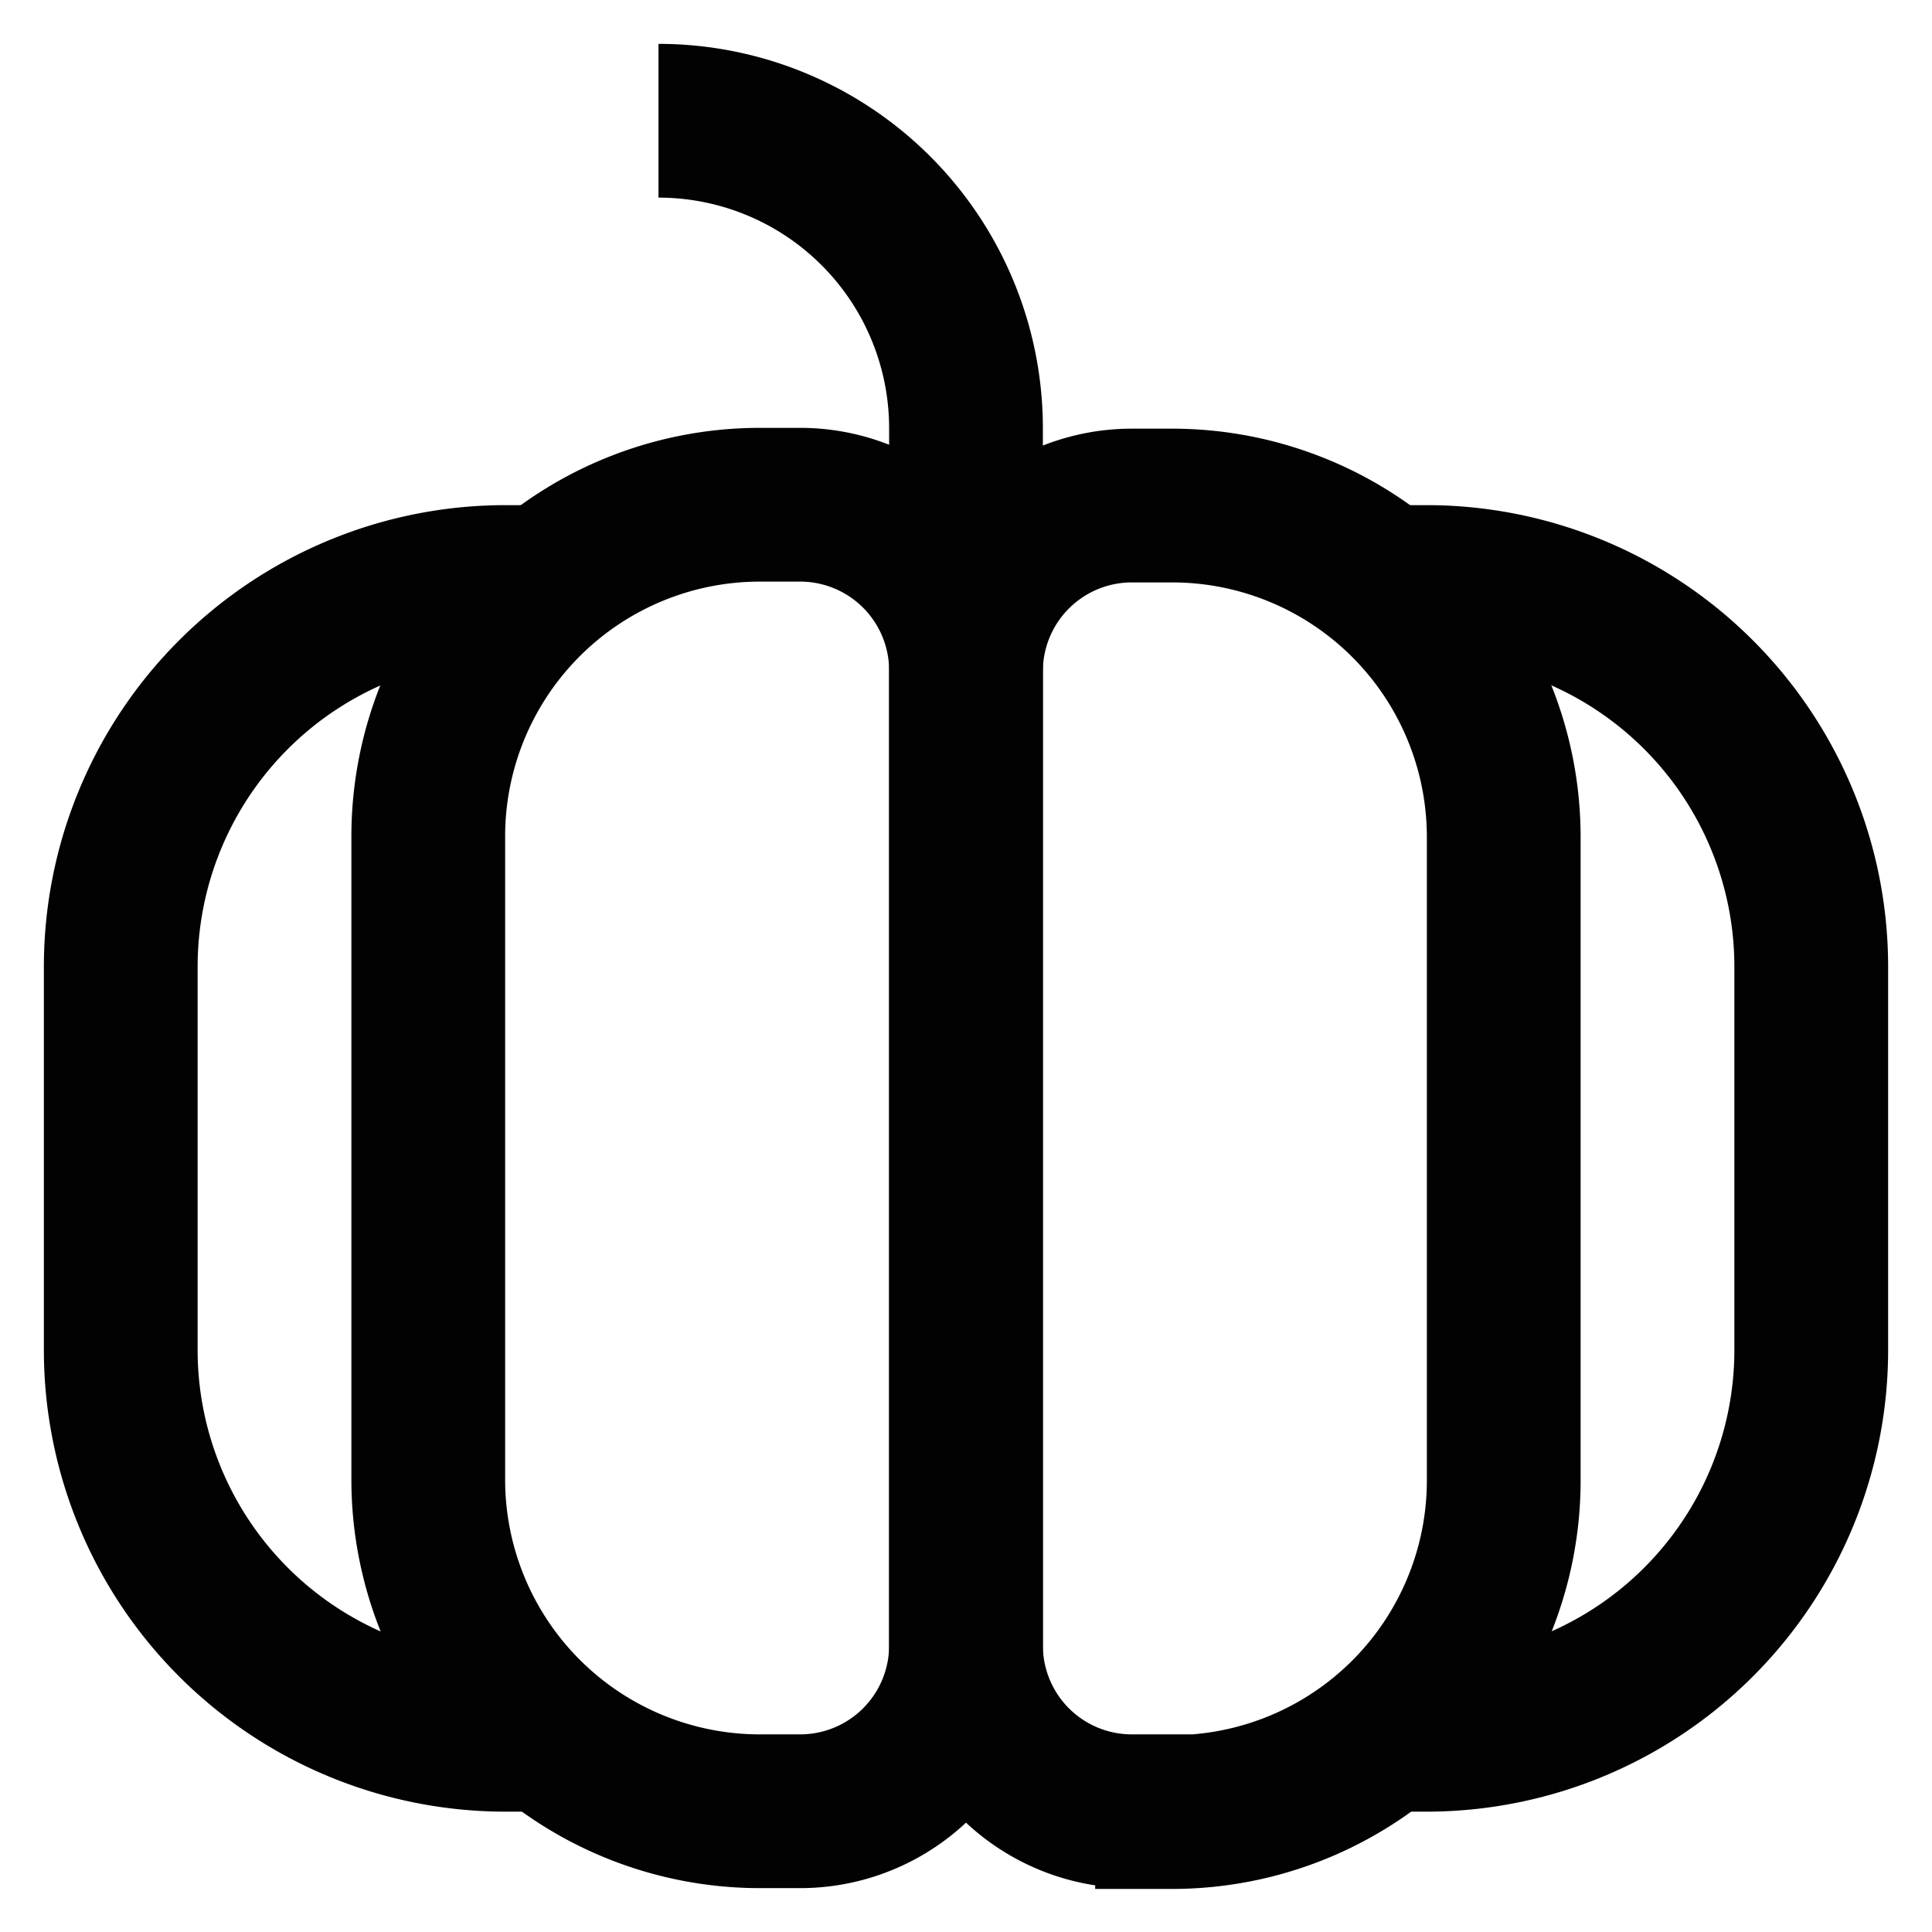 <?xml version="1.0" encoding="utf-8"?><!-- Uploaded to: SVG Repo, www.svgrepo.com, Generator: SVG Repo Mixer Tools -->
<svg width="800px" height="800px" viewBox="0 0 24 24" id="Layer_1" data-name="Layer 1" xmlns="http://www.w3.org/2000/svg"><defs><style>.cls-1{fill:none;stroke:#020202;stroke-miterlimit:10;stroke-width:1.91px;}</style></defs><path class="cls-1" d="M9.44,6.27h.5A2.06,2.06,0,0,1,12,8.33v12.1A2.06,2.06,0,0,1,9.94,22.5h-.5a4.12,4.12,0,0,1-4.12-4.12v-8A4.12,4.12,0,0,1,9.44,6.27Z"/><path class="cls-1" d="M6.8,21.55H6.27A4.78,4.78,0,0,1,1.5,16.77V12A4.78,4.78,0,0,1,6.27,7.23H6.8"/><path class="cls-1" d="M16.12,6.27h.5a2.06,2.06,0,0,1,2.06,2.06v12.1a2.06,2.06,0,0,1-2.06,2.06h-.5A4.12,4.12,0,0,1,12,18.38v-8a4.12,4.12,0,0,1,4.12-4.12Z" transform="translate(30.68 28.77) rotate(-180)"/><path class="cls-1" d="M17.2,7.23h.53A4.78,4.78,0,0,1,22.5,12v4.77a4.78,4.78,0,0,1-4.77,4.78H17.2"/><path class="cls-1" d="M8.18,1.5h0A3.82,3.82,0,0,1,12,5.32V7.23"/></svg>